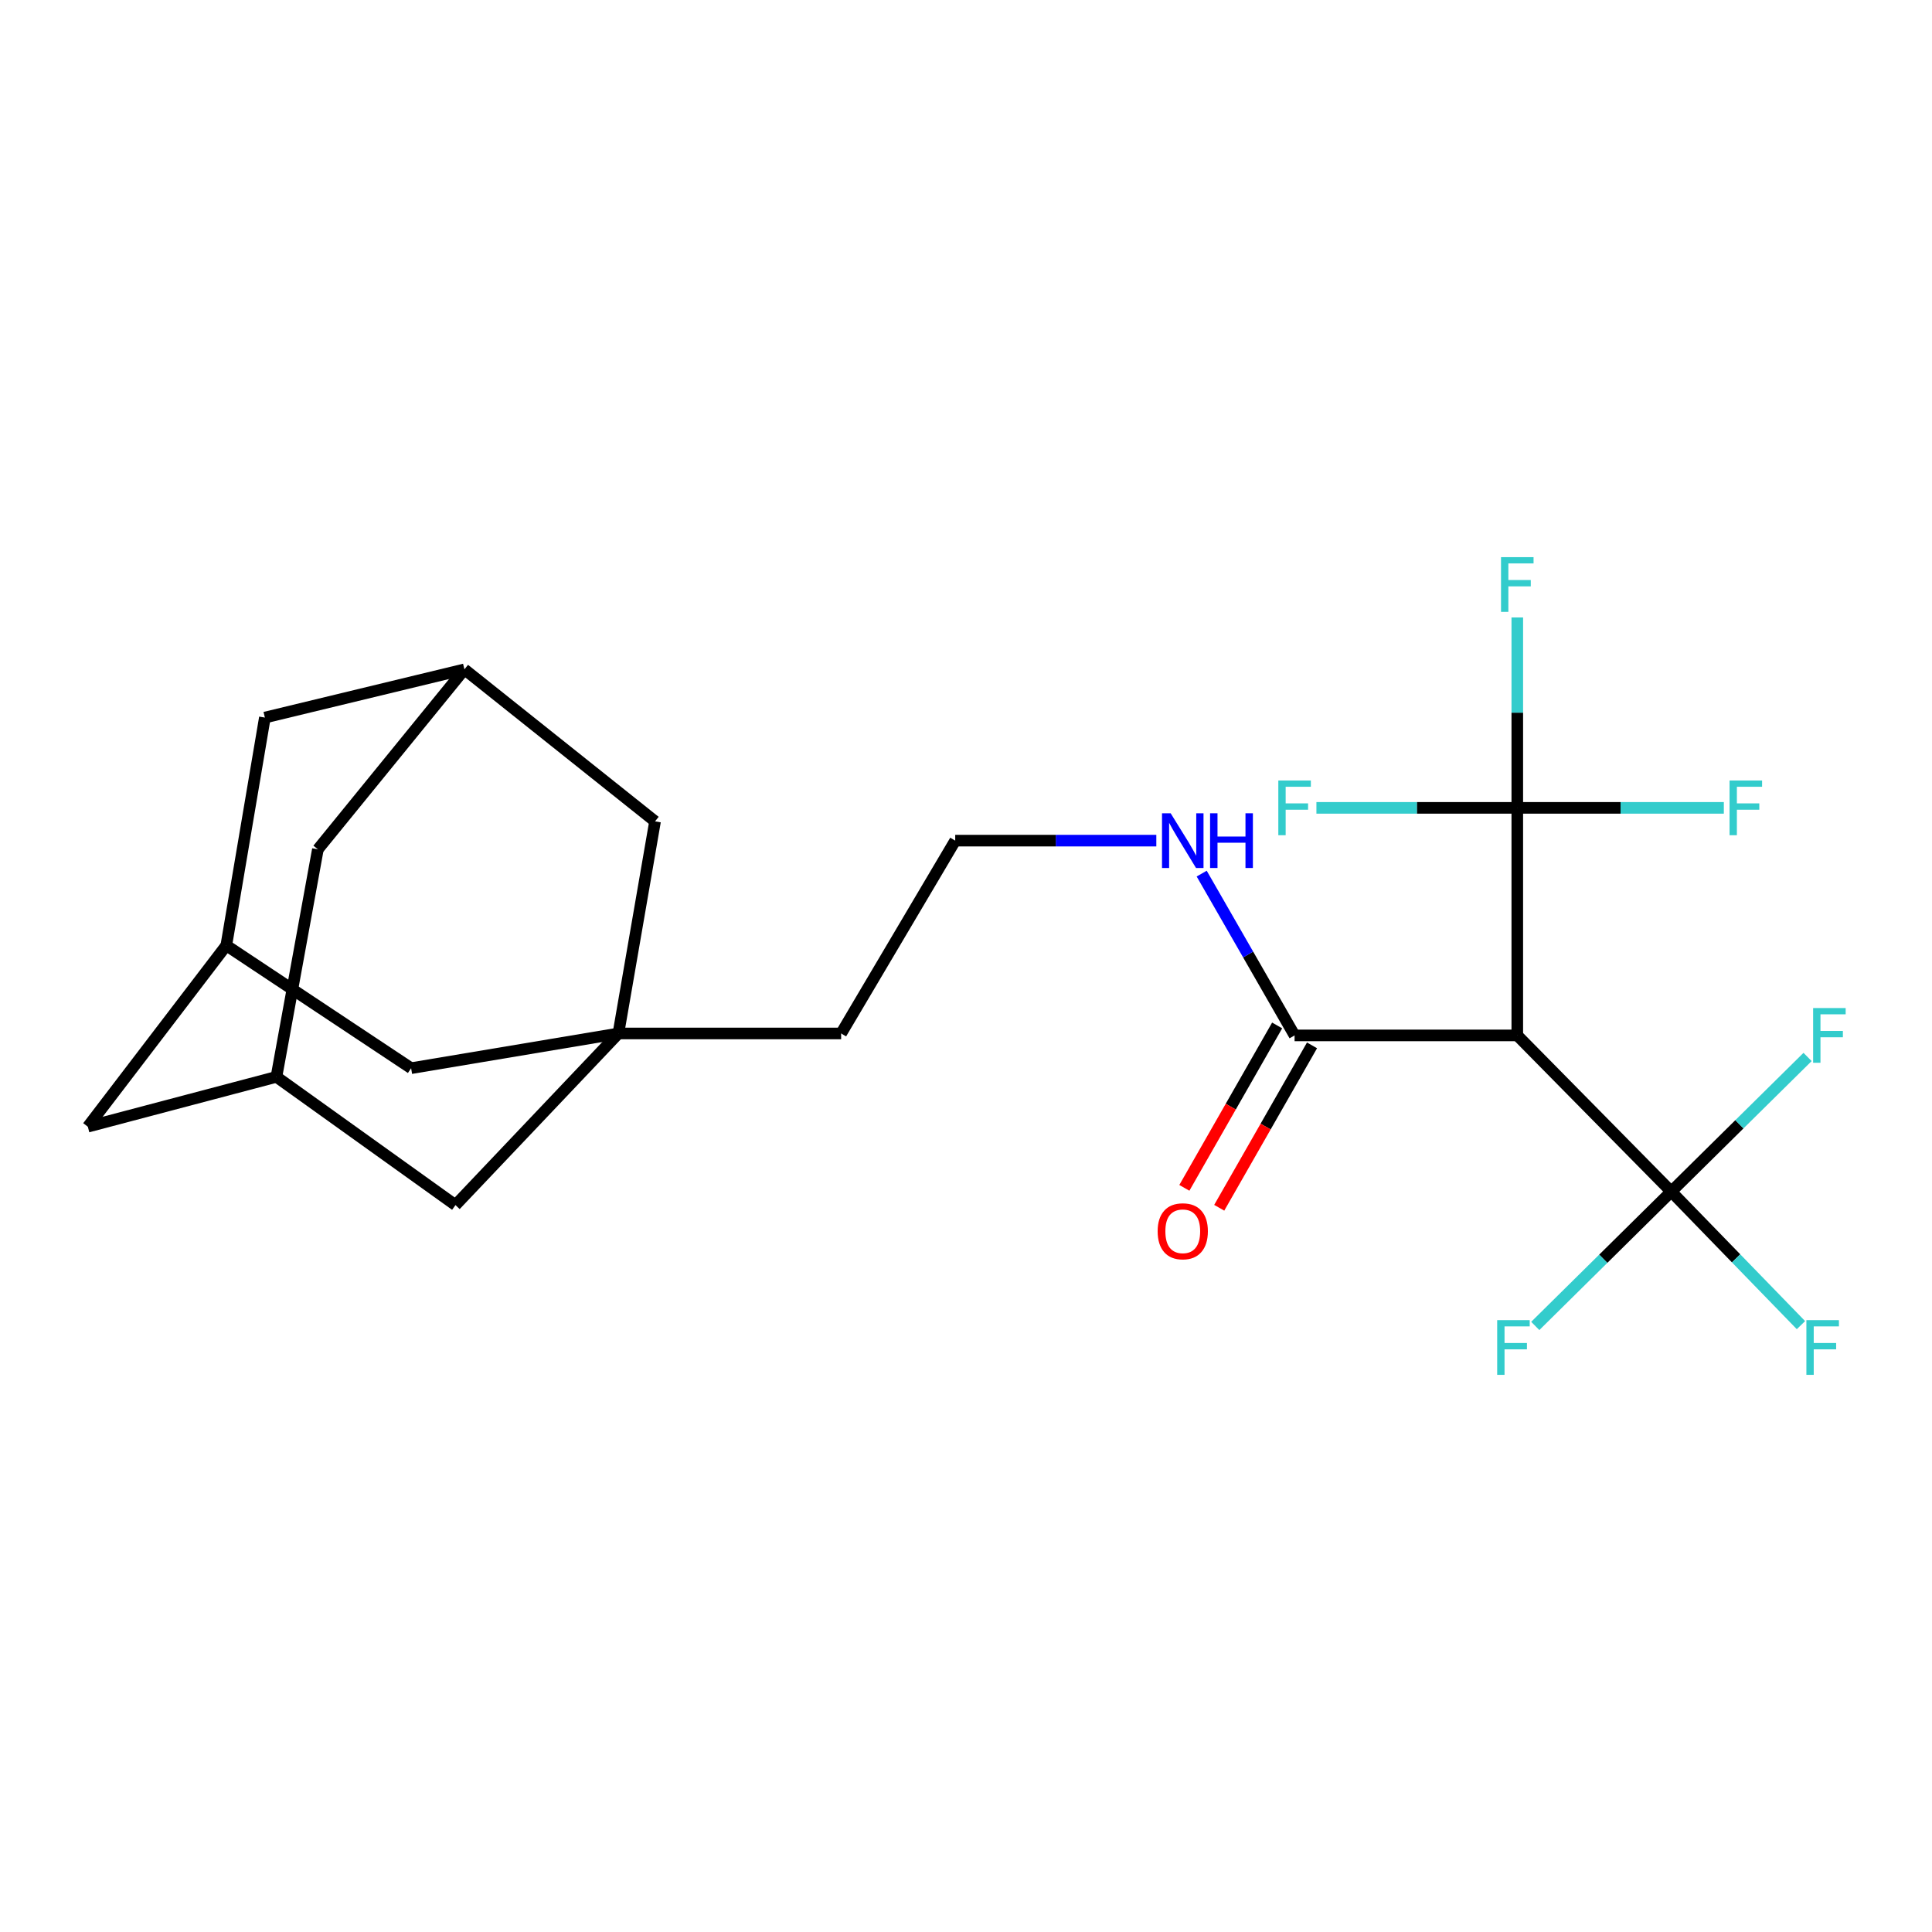 <?xml version='1.0' encoding='iso-8859-1'?>
<svg version='1.1' baseProfile='full'
              xmlns='http://www.w3.org/2000/svg'
                      xmlns:rdkit='http://www.rdkit.org/xml'
                      xmlns:xlink='http://www.w3.org/1999/xlink'
                  xml:space='preserve'
width='1000px' height='1000px' viewBox='0 0 1000 1000'>
<!-- END OF HEADER -->
<rect style='opacity:1.0;fill:#FFFFFF;stroke:none' width='1000' height='1000' x='0' y='0'> </rect>
<path class='bond-0' d='M 785.346,535.926 L 785.346,418.148' style='fill:none;fill-rule:evenodd;stroke:#000000;stroke-width:6px;stroke-linecap:butt;stroke-linejoin:miter;stroke-opacity:1' />
<path class='bond-1' d='M 785.346,535.926 L 865.039,616.762' style='fill:none;fill-rule:evenodd;stroke:#000000;stroke-width:6px;stroke-linecap:butt;stroke-linejoin:miter;stroke-opacity:1' />
<path class='bond-3' d='M 785.346,535.926 L 670.074,535.926' style='fill:none;fill-rule:evenodd;stroke:#000000;stroke-width:6px;stroke-linecap:butt;stroke-linejoin:miter;stroke-opacity:1' />
<path class='bond-12' d='M 785.346,418.148 L 838.801,418.148' style='fill:none;fill-rule:evenodd;stroke:#000000;stroke-width:6px;stroke-linecap:butt;stroke-linejoin:miter;stroke-opacity:1' />
<path class='bond-12' d='M 838.801,418.148 L 892.255,418.148' style='fill:none;fill-rule:evenodd;stroke:#33CCCC;stroke-width:6px;stroke-linecap:butt;stroke-linejoin:miter;stroke-opacity:1' />
<path class='bond-13' d='M 785.346,418.148 L 733.361,418.148' style='fill:none;fill-rule:evenodd;stroke:#000000;stroke-width:6px;stroke-linecap:butt;stroke-linejoin:miter;stroke-opacity:1' />
<path class='bond-13' d='M 733.361,418.148 L 681.376,418.148' style='fill:none;fill-rule:evenodd;stroke:#33CCCC;stroke-width:6px;stroke-linecap:butt;stroke-linejoin:miter;stroke-opacity:1' />
<path class='bond-14' d='M 785.346,418.148 L 785.346,368.869' style='fill:none;fill-rule:evenodd;stroke:#000000;stroke-width:6px;stroke-linecap:butt;stroke-linejoin:miter;stroke-opacity:1' />
<path class='bond-14' d='M 785.346,368.869 L 785.346,319.591' style='fill:none;fill-rule:evenodd;stroke:#33CCCC;stroke-width:6px;stroke-linecap:butt;stroke-linejoin:miter;stroke-opacity:1' />
<path class='bond-15' d='M 865.039,616.762 L 898.606,651.327' style='fill:none;fill-rule:evenodd;stroke:#000000;stroke-width:6px;stroke-linecap:butt;stroke-linejoin:miter;stroke-opacity:1' />
<path class='bond-15' d='M 898.606,651.327 L 932.172,685.893' style='fill:none;fill-rule:evenodd;stroke:#33CCCC;stroke-width:6px;stroke-linecap:butt;stroke-linejoin:miter;stroke-opacity:1' />
<path class='bond-16' d='M 865.039,616.762 L 900.317,581.922' style='fill:none;fill-rule:evenodd;stroke:#000000;stroke-width:6px;stroke-linecap:butt;stroke-linejoin:miter;stroke-opacity:1' />
<path class='bond-16' d='M 900.317,581.922 L 935.595,547.082' style='fill:none;fill-rule:evenodd;stroke:#33CCCC;stroke-width:6px;stroke-linecap:butt;stroke-linejoin:miter;stroke-opacity:1' />
<path class='bond-17' d='M 865.039,616.762 L 829.845,651.533' style='fill:none;fill-rule:evenodd;stroke:#000000;stroke-width:6px;stroke-linecap:butt;stroke-linejoin:miter;stroke-opacity:1' />
<path class='bond-17' d='M 829.845,651.533 L 794.651,686.304' style='fill:none;fill-rule:evenodd;stroke:#33CCCC;stroke-width:6px;stroke-linecap:butt;stroke-linejoin:miter;stroke-opacity:1' />
<path class='bond-2' d='M 320.078,534.921 L 435.373,534.921' style='fill:none;fill-rule:evenodd;stroke:#000000;stroke-width:6px;stroke-linecap:butt;stroke-linejoin:miter;stroke-opacity:1' />
<path class='bond-7' d='M 320.078,534.921 L 235.754,623.76' style='fill:none;fill-rule:evenodd;stroke:#000000;stroke-width:6px;stroke-linecap:butt;stroke-linejoin:miter;stroke-opacity:1' />
<path class='bond-8' d='M 320.078,534.921 L 339.051,425.134' style='fill:none;fill-rule:evenodd;stroke:#000000;stroke-width:6px;stroke-linecap:butt;stroke-linejoin:miter;stroke-opacity:1' />
<path class='bond-9' d='M 320.078,534.921 L 212.797,552.89' style='fill:none;fill-rule:evenodd;stroke:#000000;stroke-width:6px;stroke-linecap:butt;stroke-linejoin:miter;stroke-opacity:1' />
<path class='bond-10' d='M 661.05,530.77 L 637.035,572.801' style='fill:none;fill-rule:evenodd;stroke:#000000;stroke-width:6px;stroke-linecap:butt;stroke-linejoin:miter;stroke-opacity:1' />
<path class='bond-10' d='M 637.035,572.801 L 613.02,614.832' style='fill:none;fill-rule:evenodd;stroke:#FF0000;stroke-width:6px;stroke-linecap:butt;stroke-linejoin:miter;stroke-opacity:1' />
<path class='bond-10' d='M 679.098,541.082 L 655.083,583.113' style='fill:none;fill-rule:evenodd;stroke:#000000;stroke-width:6px;stroke-linecap:butt;stroke-linejoin:miter;stroke-opacity:1' />
<path class='bond-10' d='M 655.083,583.113 L 631.068,625.144' style='fill:none;fill-rule:evenodd;stroke:#FF0000;stroke-width:6px;stroke-linecap:butt;stroke-linejoin:miter;stroke-opacity:1' />
<path class='bond-11' d='M 670.074,535.926 L 646.034,494.052' style='fill:none;fill-rule:evenodd;stroke:#000000;stroke-width:6px;stroke-linecap:butt;stroke-linejoin:miter;stroke-opacity:1' />
<path class='bond-11' d='M 646.034,494.052 L 621.994,452.178' style='fill:none;fill-rule:evenodd;stroke:#0000FF;stroke-width:6px;stroke-linecap:butt;stroke-linejoin:miter;stroke-opacity:1' />
<path class='bond-4' d='M 117.133,489.353 L 212.797,552.89' style='fill:none;fill-rule:evenodd;stroke:#000000;stroke-width:6px;stroke-linecap:butt;stroke-linejoin:miter;stroke-opacity:1' />
<path class='bond-19' d='M 117.133,489.353 L 137.099,371.413' style='fill:none;fill-rule:evenodd;stroke:#000000;stroke-width:6px;stroke-linecap:butt;stroke-linejoin:miter;stroke-opacity:1' />
<path class='bond-20' d='M 117.133,489.353 L 45.455,583.169' style='fill:none;fill-rule:evenodd;stroke:#000000;stroke-width:6px;stroke-linecap:butt;stroke-linejoin:miter;stroke-opacity:1' />
<path class='bond-5' d='M 240.385,346.458 L 339.051,425.134' style='fill:none;fill-rule:evenodd;stroke:#000000;stroke-width:6px;stroke-linecap:butt;stroke-linejoin:miter;stroke-opacity:1' />
<path class='bond-18' d='M 240.385,346.458 L 164.538,439.604' style='fill:none;fill-rule:evenodd;stroke:#000000;stroke-width:6px;stroke-linecap:butt;stroke-linejoin:miter;stroke-opacity:1' />
<path class='bond-24' d='M 240.385,346.458 L 137.099,371.413' style='fill:none;fill-rule:evenodd;stroke:#000000;stroke-width:6px;stroke-linecap:butt;stroke-linejoin:miter;stroke-opacity:1' />
<path class='bond-6' d='M 143.081,557.382 L 235.754,623.76' style='fill:none;fill-rule:evenodd;stroke:#000000;stroke-width:6px;stroke-linecap:butt;stroke-linejoin:miter;stroke-opacity:1' />
<path class='bond-23' d='M 143.081,557.382 L 45.455,583.169' style='fill:none;fill-rule:evenodd;stroke:#000000;stroke-width:6px;stroke-linecap:butt;stroke-linejoin:miter;stroke-opacity:1' />
<path class='bond-25' d='M 143.081,557.382 L 164.538,439.604' style='fill:none;fill-rule:evenodd;stroke:#000000;stroke-width:6px;stroke-linecap:butt;stroke-linejoin:miter;stroke-opacity:1' />
<path class='bond-22' d='M 598.511,435.112 L 546.465,435.112' style='fill:none;fill-rule:evenodd;stroke:#0000FF;stroke-width:6px;stroke-linecap:butt;stroke-linejoin:miter;stroke-opacity:1' />
<path class='bond-22' d='M 546.465,435.112 L 494.418,435.112' style='fill:none;fill-rule:evenodd;stroke:#000000;stroke-width:6px;stroke-linecap:butt;stroke-linejoin:miter;stroke-opacity:1' />
<path class='bond-21' d='M 435.373,534.921 L 494.418,435.112' style='fill:none;fill-rule:evenodd;stroke:#000000;stroke-width:6px;stroke-linecap:butt;stroke-linejoin:miter;stroke-opacity:1' />
<path  class='atom-11' d='M 599.196 637.305
Q 599.196 630.505, 602.556 626.705
Q 605.916 622.905, 612.196 622.905
Q 618.476 622.905, 621.836 626.705
Q 625.196 630.505, 625.196 637.305
Q 625.196 644.185, 621.796 648.105
Q 618.396 651.985, 612.196 651.985
Q 605.956 651.985, 602.556 648.105
Q 599.196 644.225, 599.196 637.305
M 612.196 648.785
Q 616.516 648.785, 618.836 645.905
Q 621.196 642.985, 621.196 637.305
Q 621.196 631.745, 618.836 628.945
Q 616.516 626.105, 612.196 626.105
Q 607.876 626.105, 605.516 628.905
Q 603.196 631.705, 603.196 637.305
Q 603.196 643.025, 605.516 645.905
Q 607.876 648.785, 612.196 648.785
' fill='#FF0000'/>
<path  class='atom-12' d='M 605.936 420.952
L 615.216 435.952
Q 616.136 437.432, 617.616 440.112
Q 619.096 442.792, 619.176 442.952
L 619.176 420.952
L 622.936 420.952
L 622.936 449.272
L 619.056 449.272
L 609.096 432.872
Q 607.936 430.952, 606.696 428.752
Q 605.496 426.552, 605.136 425.872
L 605.136 449.272
L 601.456 449.272
L 601.456 420.952
L 605.936 420.952
' fill='#0000FF'/>
<path  class='atom-12' d='M 626.336 420.952
L 630.176 420.952
L 630.176 432.992
L 644.656 432.992
L 644.656 420.952
L 648.496 420.952
L 648.496 449.272
L 644.656 449.272
L 644.656 436.192
L 630.176 436.192
L 630.176 449.272
L 626.336 449.272
L 626.336 420.952
' fill='#0000FF'/>
<path  class='atom-13' d='M 895.213 403.988
L 912.053 403.988
L 912.053 407.228
L 899.013 407.228
L 899.013 415.828
L 910.613 415.828
L 910.613 419.108
L 899.013 419.108
L 899.013 432.308
L 895.213 432.308
L 895.213 403.988
' fill='#33CCCC'/>
<path  class='atom-14' d='M 661.654 403.988
L 678.494 403.988
L 678.494 407.228
L 665.454 407.228
L 665.454 415.828
L 677.054 415.828
L 677.054 419.108
L 665.454 419.108
L 665.454 432.308
L 661.654 432.308
L 661.654 403.988
' fill='#33CCCC'/>
<path  class='atom-15' d='M 776.926 288.381
L 793.766 288.381
L 793.766 291.621
L 780.726 291.621
L 780.726 300.221
L 792.326 300.221
L 792.326 303.501
L 780.726 303.501
L 780.726 316.701
L 776.926 316.701
L 776.926 288.381
' fill='#33CCCC'/>
<path  class='atom-16' d='M 934.984 683.299
L 951.824 683.299
L 951.824 686.539
L 938.784 686.539
L 938.784 695.139
L 950.384 695.139
L 950.384 698.419
L 938.784 698.419
L 938.784 711.619
L 934.984 711.619
L 934.984 683.299
' fill='#33CCCC'/>
<path  class='atom-17' d='M 938.471 521.766
L 955.311 521.766
L 955.311 525.006
L 942.271 525.006
L 942.271 533.606
L 953.871 533.606
L 953.871 536.886
L 942.271 536.886
L 942.271 550.086
L 938.471 550.086
L 938.471 521.766
' fill='#33CCCC'/>
<path  class='atom-18' d='M 774.94 683.299
L 791.78 683.299
L 791.78 686.539
L 778.74 686.539
L 778.74 695.139
L 790.34 695.139
L 790.34 698.419
L 778.74 698.419
L 778.74 711.619
L 774.94 711.619
L 774.94 683.299
' fill='#33CCCC'/>
</svg>
